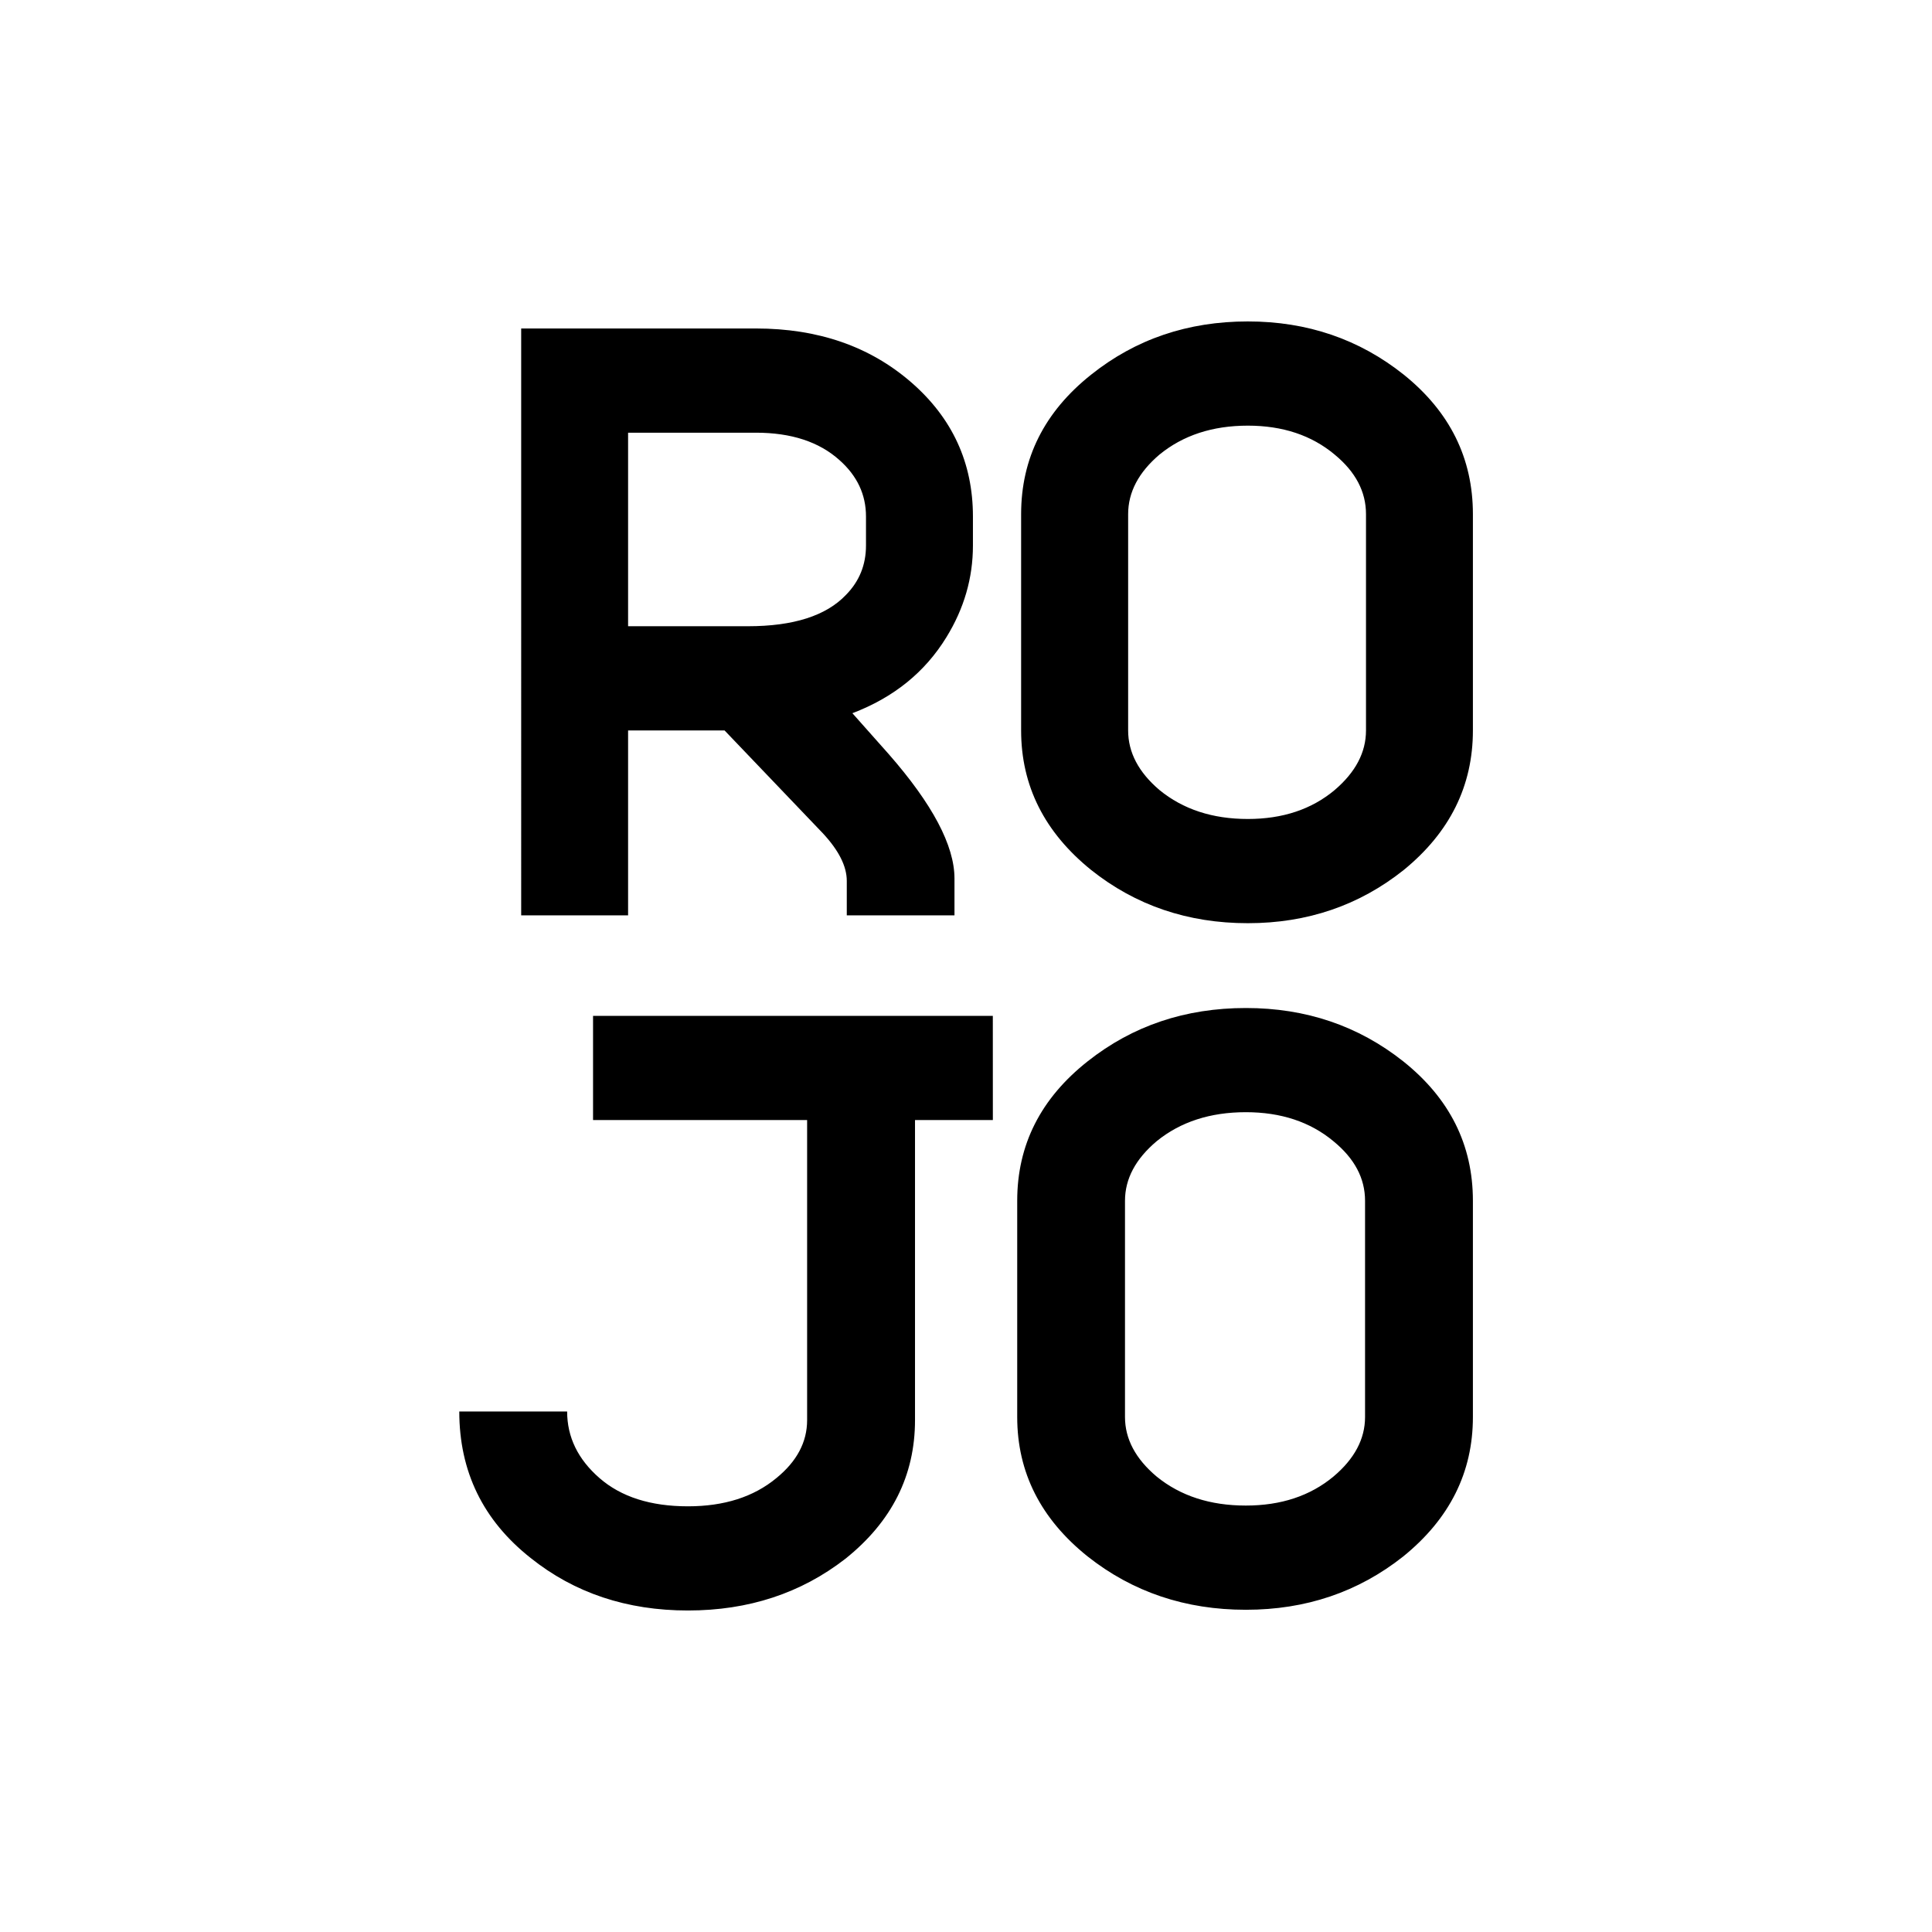 <?xml version="1.0" encoding="utf-8"?>
<!-- Generator: Adobe Illustrator 16.0.0, SVG Export Plug-In . SVG Version: 6.00 Build 0)  -->
<!DOCTYPE svg PUBLIC "-//W3C//DTD SVG 1.1//EN" "http://www.w3.org/Graphics/SVG/1.1/DTD/svg11.dtd">
<svg version="1.1" id="Capa_1" xmlns="http://www.w3.org/2000/svg" xmlns:xlink="http://www.w3.org/1999/xlink" x="0px" y="0px"
	 width="51px" height="51px" viewBox="0 0 51 51" enable-background="new 0 0 51 51" xml:space="preserve">
<g>
	<path d="M-237.285,142.204c0,16.555,0,33.093,0,49.651c-4.929,0-9.852,0-14.8,0c0-16.547,0-33.09,0-49.651
		C-247.148,142.204-242.227,142.204-237.285,142.204z M-250.894,143.396c0,15.769,0,31.515,0,47.263c4.154,0,8.28,0,12.414,0
		c0-15.765,0-31.511,0-47.263C-242.628,143.396-246.747,143.396-250.894,143.396z"/>
	<path d="M-235.031,152.534c0,2.19,0,4.381,0,6.616c-0.401,0-0.791,0.004-1.181-0.006c-0.044-0.002-0.104-0.084-0.125-0.144
		c-0.022-0.058-0.006-0.129-0.006-0.194c0-3.939,0-7.883,0-11.822c0-0.104,0-0.203,0-0.324c0.334,0,0.645-0.029,0.946,0.008
		c0.363,0.045,0.529,0.311,0.599,0.656c0.391,1.93,0.788,3.859,1.182,5.789c0.021,0.101,0.044,0.199,0.094,0.3
		c0-2.243,0-4.487,0-6.752c0.444,0,0.862,0,1.3,0c0,4.151,0,8.303,0,12.466c-0.285,0-0.569,0.037-0.839-0.009
		c-0.385-0.063-0.537-0.378-0.614-0.726c-0.234-1.043-0.463-2.088-0.696-3.133c-0.204-0.912-0.41-1.824-0.615-2.736
		C-235.002,152.527-235.017,152.529-235.031,152.534z"/>
	<path d="M-220.014,175.884c0.304,0,0.586-0.021,0.864,0.007c0.376,0.035,0.573,0.245,0.659,0.662
		c0.342,1.662,0.679,3.325,1.02,4.988c0.076,0.375,0.156,0.748,0.267,1.118c0-2.245,0-4.489,0-6.759c0.432,0,0.85,0,1.292,0
		c0,4.143,0,8.293,0,12.5c-0.296-0.02-0.597,0-0.882-0.062c-0.371-0.078-0.499-0.396-0.573-0.73
		c-0.251-1.115-0.497-2.232-0.747-3.351c-0.186-0.832-0.374-1.664-0.6-2.491c0,2.195,0,4.395,0,6.604c-0.447,0-0.864,0-1.299,0
		C-220.014,184.21-220.014,180.066-220.014,175.884z"/>
	<path d="M-223.344,174.261c-0.447,0-0.864,0-1.298,0c0-4.163,0-8.307,0-12.467c0.321,0,0.639-0.03,0.949,0.008
		c0.354,0.044,0.51,0.312,0.578,0.644c0.375,1.849,0.752,3.693,1.129,5.541c0.039,0.189,0.083,0.38,0.156,0.564
		c0-2.246,0-4.492,0-6.762c0.432,0,0.85,0,1.291,0c0,4.146,0,8.297,0,12.498c-0.29-0.014-0.582,0.008-0.859-0.048
		c-0.384-0.076-0.521-0.396-0.599-0.743c-0.249-1.116-0.496-2.232-0.745-3.35c-0.186-0.832-0.374-1.664-0.602-2.492
		C-223.344,169.854-223.344,172.051-223.344,174.261z"/>
	<path d="M-225.274,159.135c0-4.169,0-8.312,0-12.494c0.193,0,0.377,0,0.562,0c0.63,0,1.259,0,1.89,0
		c0.896,0.002,1.607,0.674,1.61,1.571c0.01,3.121,0.01,6.241,0,9.361c-0.003,0.864-0.661,1.532-1.53,1.562
		c-0.789,0.029-1.579,0.015-2.368,0.017C-225.156,159.152-225.201,159.145-225.274,159.135z M-223.951,157.816
		c0.331,0,0.641,0.017,0.947-0.006c0.223-0.019,0.383-0.158,0.434-0.386c0.033-0.146,0.048-0.296,0.048-0.444
		c0.003-2.709,0.003-5.416,0-8.125c0-0.143-0.008-0.282-0.028-0.422c-0.042-0.281-0.232-0.437-0.496-0.461
		c-0.295-0.025-0.594-0.007-0.905-0.007C-223.951,151.256-223.951,154.518-223.951,157.816z"/>
	<path d="M-213.59,174.262c0-4.169,0-8.312,0-12.494c0.164,0,0.319,0,0.475,0c0.658,0,1.315-0.002,1.974,0
		c0.896,0,1.609,0.672,1.612,1.568c0.01,3.121,0.01,6.241,0,9.362c-0.003,0.864-0.659,1.532-1.528,1.565
		c-0.789,0.027-1.579,0.012-2.368,0.016C-213.471,174.279-213.517,174.27-213.59,174.262z M-212.266,163.096
		c0,3.301,0,6.562,0,9.858c0.209,0,0.403,0.001,0.598,0c0.656,0,0.832-0.177,0.832-0.837c0-2.737,0.001-5.475-0.001-8.213
		c0-0.119-0.014-0.241-0.034-0.361c-0.044-0.271-0.233-0.417-0.482-0.441C-211.648,163.073-211.949,163.096-212.266,163.096z"/>
	<path d="M-214.254,146.646c0.885,0,1.751-0.037,2.61,0.013c0.723,0.041,1.331,0.758,1.335,1.483c0.009,1.373,0.007,2.746,0,4.118
		c-0.001,0.345-0.063,0.679-0.378,0.921c0.335,0.354,0.385,0.795,0.383,1.256c-0.007,1.438-0.002,2.877-0.002,4.314
		c0,0.109,0,0.225,0,0.359c-0.436,0-0.854,0-1.32,0c0-0.096,0-0.202,0-0.312c0-1.325,0-2.651,0-3.978
		c0-0.096,0.002-0.189-0.006-0.282c-0.048-0.569-0.256-0.761-0.828-0.767c-0.15,0-0.3,0-0.485,0c0,1.785,0,3.556,0,5.345
		c-0.453,0-0.871,0-1.309,0C-214.254,154.971-214.254,150.828-214.254,146.646z M-212.945,152.521c0.217,0,0.412,0.004,0.606,0
		c0.48-0.011,0.69-0.174,0.7-0.65c0.021-1.127,0.013-2.254,0.004-3.381c-0.002-0.272-0.122-0.518-0.411-0.57
		c-0.289-0.052-0.59-0.045-0.899-0.064C-212.945,149.43-212.945,150.949-212.945,152.521z"/>
	<path d="M-229.288,175.889c0.453,0,0.864,0,1.32,0c0,0.104,0,0.203,0,0.303c0,3.574,0,7.147-0.001,10.724
		c0,0.812-0.597,1.461-1.408,1.515c-0.432,0.026-0.865,0.032-1.296,0.012c-0.808-0.037-1.436-0.713-1.437-1.523
		c-0.002-3.508-0.001-7.016,0-10.523c0-0.381,0.13-0.513,0.501-0.514c0.245-0.001,0.489,0.003,0.733,0.006
		c0.017,0.002,0.034,0.014,0.085,0.034c0,0.104,0,0.226,0,0.345c0,3.403-0.001,6.811,0.001,10.213c0,0.67,0.405,0.992,1.017,0.813
		c0.279-0.081,0.459-0.3,0.48-0.592c0.007-0.103,0.004-0.207,0.004-0.31c0-3.367,0-6.736,0-10.104
		C-229.288,176.163-229.288,176.043-229.288,175.889z"/>
	<path d="M-203.714,188.391c-0.435,0-0.839-0.007-1.241,0.004c-0.172,0.004-0.205-0.097-0.221-0.227
		c-0.117-0.912-0.233-1.822-0.352-2.734c-0.177-1.369-0.355-2.734-0.533-4.104c-0.052-0.398-0.106-0.801-0.191-1.204
		c-0.071,0.536-0.143,1.071-0.214,1.606c-0.181,1.386-0.362,2.771-0.543,4.158c-0.1,0.762-0.198,1.523-0.306,2.286
		c-0.01,0.073-0.082,0.197-0.128,0.199c-0.438,0.017-0.876,0.011-1.347,0.011c0.104-0.699,0.202-1.354,0.3-2.012
		c0.253-1.68,0.508-3.355,0.762-5.035c0.266-1.762,0.529-3.523,0.802-5.283c0.011-0.068,0.117-0.152,0.192-0.174
		c0.115-0.027,0.243-0.009,0.365-0.009c0.653,0,0.806,0.124,0.904,0.771c0.366,2.41,0.727,4.82,1.093,7.23
		c0.216,1.419,0.439,2.836,0.657,4.254C-203.705,188.204-203.714,188.277-203.714,188.391z"/>
	<path d="M-191.777,161.775c1.651,0,3.249,0,4.886,0c-0.102,0.317-0.194,0.617-0.294,0.914c-1.104,3.26-2.21,6.52-3.315,9.776
		c-0.141,0.419-0.095,0.486,0.334,0.486c0.969,0.001,1.938,0,2.906,0c0.112,0,0.224,0,0.436,0c-0.22,0.421-0.388,0.8-0.614,1.141
		c-0.073,0.11-0.298,0.164-0.455,0.166c-1.259,0.019-2.52,0.019-3.78,0.021c-0.308,0.002-0.617,0-0.967,0
		c0.047-0.161,0.077-0.285,0.117-0.405c1.148-3.412,2.296-6.825,3.446-10.238c0.018-0.053,0.036-0.106,0.052-0.159
		c0.088-0.291,0.023-0.386-0.275-0.389c-0.442-0.005-0.884-0.006-1.326-0.001c-0.39,0.005-0.666-0.147-0.811-0.524
		C-191.534,162.311-191.651,162.066-191.777,161.775z"/>
	<path d="M-189.559,149.787c0-0.436,0-0.866,0-1.296c-0.001-0.275-0.066-0.523-0.311-0.688c-0.41-0.275-0.956-0.025-0.995,0.502
		c-0.061,0.812-0.1,1.641,0.297,2.399c0.589,1.133,1.185,2.262,1.782,3.39c0.366,0.691,0.596,1.411,0.557,2.208
		c-0.024,0.47-0.002,0.94-0.005,1.41c-0.005,0.824-0.703,1.529-1.523,1.539c-0.283,0.003-0.564,0.001-0.846,0.001
		c-0.904-0.003-1.604-0.703-1.606-1.607c-0.001-0.44,0.001-0.884,0-1.324c-0.002-0.35,0.151-0.588,0.482-0.717
		c0.267-0.104,0.529-0.228,0.842-0.361c0,0.402,0,0.757,0,1.107c0,0.34-0.008,0.678,0.002,1.018c0.013,0.417,0.28,0.71,0.643,0.726
		c0.349,0.017,0.654-0.278,0.678-0.688c0.067-1.141-0.022-2.235-0.643-3.258c-0.559-0.922-1.036-1.896-1.533-2.854
		c-0.324-0.624-0.515-1.285-0.475-2.002c0.021-0.366,0.003-0.732,0.004-1.102c0.002-0.945,0.711-1.659,1.65-1.662
		c0.244,0,0.488-0.002,0.733,0c0.854,0.004,1.581,0.723,1.594,1.574c0,0.059,0,0.113,0,0.17
		C-188.233,149.259-188.518,149.591-189.559,149.787z"/>
	<path d="M-231.272,161.768c-0.182,0.379-0.321,0.717-0.499,1.031c-0.125,0.223-0.361,0.286-0.608,0.287
		c-0.338,0.001-0.677,0.001-1.016,0.001c-0.217,0-0.333,0.104-0.333,0.326c0,1.185,0.001,2.368,0.003,3.553
		c0,0.026,0.014,0.052,0.029,0.103c0.614,0,1.232,0,1.91,0c-0.173,0.382-0.286,0.748-0.497,1.043
		c-0.113,0.158-0.397,0.267-0.606,0.27c-0.912,0.012-0.841,0.006-0.84,0.855c0.001,1.223,0,2.443,0,3.705c0.882,0,1.75,0,2.724,0
		c-0.221,0.431-0.39,0.798-0.6,1.141c-0.061,0.1-0.241,0.172-0.368,0.173c-1.013,0.017-2.025,0.009-3.077,0.009
		c0-0.107,0-0.207,0-0.309c0-3.885,0-7.766,0-11.646c0-0.438,0.103-0.539,0.551-0.539
		C-233.446,161.766-232.395,161.768-231.272,161.768z"/>
	<path d="M-200.677,167.077c0.625,0,1.235,0,1.904,0c-0.169,0.371-0.281,0.737-0.492,1.032c-0.113,0.158-0.396,0.267-0.604,0.27
		c-0.94,0.01-0.841,0.018-0.841,0.882c-0.001,1.214,0,2.425,0,3.677c0.878,0,1.747,0,2.615,0c0.025,0.026,0.05,0.054,0.076,0.076
		c-0.192,0.363-0.37,0.734-0.585,1.084c-0.056,0.092-0.228,0.154-0.346,0.156c-1.014,0.012-2.026,0.008-3.08,0.008
		c0-0.104,0-0.205,0-0.306c0-3.883,0-7.767,0.001-11.647c0-0.438,0.102-0.541,0.548-0.541c0.958-0.002,1.917,0,2.876,0
		c0.099,0,0.198,0,0.353,0c-0.181,0.379-0.32,0.715-0.498,1.029c-0.125,0.223-0.36,0.288-0.608,0.289
		c-0.337,0.002-0.676,0.001-1.015,0.001c-0.217,0-0.336,0.103-0.336,0.324c0,1.185,0,2.369,0.003,3.553
		C-200.708,166.99-200.694,167.018-200.677,167.077z"/>
	<path d="M-198.935,146.654c-0.182,0.373-0.314,0.738-0.531,1.046c-0.104,0.146-0.363,0.225-0.562,0.249
		c-0.334,0.04-0.675,0.013-1.014,0.011c-0.197-0.001-0.342,0.074-0.343,0.286c-0.004,1.221-0.002,2.439-0.002,3.689
		c0.635,0,1.251,0,1.954,0c-0.198,0.406-0.332,0.789-0.558,1.104c-0.106,0.145-0.395,0.215-0.603,0.216
		c-0.854,0.007-0.799,0.017-0.796,0.813c0.003,1.137,0.001,2.272,0.001,3.412c0,0.102,0,0.203,0,0.345c0.892,0,1.759,0,2.704,0
		c-0.188,0.396-0.318,0.745-0.516,1.054c-0.085,0.133-0.31,0.244-0.474,0.248c-0.996,0.021-1.992,0.012-3.034,0.012
		c0-0.101,0-0.199,0-0.298c0-3.893,0-7.784,0-11.677c0-0.411,0.109-0.523,0.509-0.523c0.988,0,1.974,0,2.962,0
		C-199.155,146.641-199.073,146.648-198.935,146.654z"/>
	<path d="M-233.768,161.234c0.238-0.512,0.449-0.969,0.663-1.426c0.016-0.033,0.043-0.086,0.065-0.086
		c0.353-0.002,0.705,0.002,1.058,0.017c0.012,0,0.044,0.133,0.024,0.188c-0.117,0.326-0.218,0.663-0.384,0.964
		c-0.083,0.149-0.28,0.299-0.447,0.328C-233.088,161.273-233.403,161.234-233.768,161.234z"/>
	<path d="M-201.43,146.111c0.241-0.519,0.457-0.98,0.674-1.444c0.008-0.019,0.02-0.045,0.03-0.046
		c0.367-0.004,0.734-0.005,1.101,0.002c0.002,0,0.021,0.137-0.001,0.195c-0.11,0.31-0.201,0.632-0.363,0.91
		c-0.095,0.164-0.298,0.328-0.479,0.365C-200.756,146.156-201.063,146.111-201.43,146.111z"/>
	<path d="M-247.56,161.77c0.317,0,0.618-0.021,0.914,0.008c0.312,0.027,0.429,0.274,0.486,0.548
		c0.178,0.844,0.349,1.688,0.523,2.534c0.284,1.377,0.568,2.755,0.854,4.133c0.013,0.062,0.036,0.126,0.067,0.234
		c0.332-1.687,0.654-3.326,0.978-4.967c0.129-0.652,0.257-1.307,0.393-1.959c0.082-0.398,0.255-0.531,0.665-0.533
		c0.161-0.002,0.322,0.016,0.48-0.004c0.231-0.024,0.284,0.072,0.282,0.287c-0.008,1.279-0.003,2.559-0.003,3.838
		c0,2.662,0,5.323,0,7.985c0,0.119,0,0.237,0,0.375c-0.449,0-0.858,0-1.292,0c0-2.03,0-4.058,0-6.084
		c-0.017-0.002-0.034-0.004-0.05-0.006c-0.169,0.743-0.339,1.487-0.508,2.231c-0.115,0.504-0.233,1.006-0.338,1.51
		c-0.032,0.158-0.096,0.216-0.26,0.22c-0.669,0.017-0.994-0.211-1.165-0.896c-0.222-0.893-0.418-1.789-0.626-2.686
		c-0.021-0.091-0.043-0.182-0.102-0.271c0,1.981,0,3.963,0,5.969c-0.445,0-0.861,0-1.296,0
		C-247.56,170.098-247.56,165.954-247.56,161.77z"/>
	<path d="M-242.315,159.152c-0.445,0-0.875,0.009-1.304-0.01c-0.058-0.002-0.146-0.135-0.157-0.216
		c-0.126-0.909-0.239-1.821-0.357-2.733c-0.177-1.367-0.355-2.734-0.534-4.104c-0.052-0.398-0.106-0.799-0.19-1.201
		c-0.071,0.536-0.145,1.072-0.214,1.608c-0.178,1.367-0.353,2.733-0.532,4.104c-0.101,0.771-0.214,1.543-0.305,2.314
		c-0.021,0.177-0.074,0.245-0.255,0.24c-0.401-0.012-0.802-0.006-1.233-0.006c0.123-0.822,0.238-1.602,0.356-2.377
		c0.253-1.678,0.509-3.355,0.762-5.033c0.248-1.643,0.492-3.283,0.748-4.926c0.01-0.065,0.121-0.162,0.192-0.17
		c0.224-0.021,0.452-0.017,0.676-0.004c0.301,0.02,0.488,0.195,0.546,0.549c0.141,0.853,0.268,1.705,0.398,2.559
		c0.275,1.798,0.549,3.598,0.824,5.396c0.192,1.26,0.386,2.521,0.578,3.78C-242.307,158.989-242.315,159.055-242.315,159.152z"/>
	<path d="M-243.997,187.077c0.982,0,1.917,0,2.918,0c-0.176,0.378-0.307,0.719-0.493,1.024c-0.076,0.127-0.27,0.252-0.413,0.254
		c-1.097,0.021-2.195,0.012-3.312,0.012c0-4.153,0-8.297,0-12.479c0.331,0,0.668-0.031,0.995,0.016
		c0.116,0.018,0.217,0.22,0.298,0.354c0.037,0.062,0.007,0.166,0.007,0.25c0,3.396,0,6.791,0,10.188
		C-243.997,186.805-243.997,186.916-243.997,187.077z"/>
</g>
<path d="M36.059,19.282v-5.709c0-0.593-0.274-1.117-0.826-1.572c-0.608-0.51-1.373-0.765-2.293-0.765
	c-0.934,0-1.711,0.255-2.334,0.765c-0.551,0.469-0.826,0.993-0.826,1.572v5.709c0,0.579,0.275,1.103,0.826,1.572
	c0.623,0.51,1.4,0.765,2.334,0.765c0.92,0,1.685-0.255,2.293-0.765C35.783,20.385,36.059,19.861,36.059,19.282 M38.881,19.282
	c0,1.461-0.607,2.688-1.824,3.682c-1.175,0.937-2.547,1.406-4.117,1.406c-1.584,0-2.963-0.469-4.138-1.406
	c-1.229-0.993-1.847-2.22-1.847-3.682v-5.709c0-1.475,0.615-2.702,1.847-3.682c1.175-0.938,2.554-1.406,4.138-1.406
	c1.57,0,2.942,0.469,4.117,1.406c1.217,0.979,1.824,2.207,1.824,3.682V19.282z M22.86,14.401v-0.766c0-0.579-0.233-1.075-0.7-1.489
	c-0.537-0.483-1.273-0.724-2.207-0.724H16.58v5.109h3.162c1.203,0,2.065-0.276,2.589-0.827C22.684,15.345,22.86,14.911,22.86,14.401
	z M25.683,14.401c0,0.855-0.233,1.662-0.7,2.42c-0.566,0.924-1.394,1.592-2.482,2.006l0.955,1.075c1.16,1.324,1.74,2.42,1.74,3.289
	v0.972h-2.843v-0.91c0-0.386-0.212-0.807-0.637-1.262l-2.589-2.709H16.58v4.881h-2.822V8.671h6.196c1.641,0,3.006,0.473,4.095,1.417
	c1.089,0.944,1.634,2.127,1.634,3.547V14.401z"/>
<path d="M36.034,37.406v-5.709c0-0.594-0.278-1.117-0.835-1.572c-0.613-0.51-1.385-0.766-2.312-0.766
	c-0.941,0-1.728,0.256-2.354,0.766c-0.557,0.469-0.836,0.994-0.836,1.572v5.709c0,0.578,0.279,1.104,0.836,1.572
	c0.627,0.51,1.412,0.765,2.354,0.765c0.928,0,1.698-0.255,2.312-0.765C35.756,38.51,36.034,37.984,36.034,37.406 M38.881,37.406
	c0,1.461-0.613,2.688-1.841,3.682c-1.185,0.938-2.567,1.406-4.151,1.406c-1.6,0-2.99-0.469-4.176-1.406
	c-1.24-0.992-1.861-2.221-1.861-3.682v-5.709c0-1.477,0.621-2.703,1.861-3.682c1.186-0.938,2.576-1.406,4.176-1.406
	c1.584,0,2.967,0.469,4.151,1.406c1.228,0.979,1.841,2.205,1.841,3.682V37.406z M26.209,29.566h-2.055v7.922
	c0,1.462-0.614,2.683-1.841,3.662c-1.17,0.908-2.554,1.363-4.153,1.363c-1.612,0-2.997-0.462-4.152-1.386
	c-1.256-0.992-1.884-2.282-1.884-3.867h2.847c0,0.677,0.286,1.263,0.856,1.759c0.57,0.496,1.349,0.744,2.333,0.744
	c0.956,0,1.734-0.248,2.333-0.744c0.542-0.441,0.813-0.951,0.813-1.531v-7.922h-5.651v-2.75h10.553L26.209,29.566L26.209,29.566z"/>
</svg>
